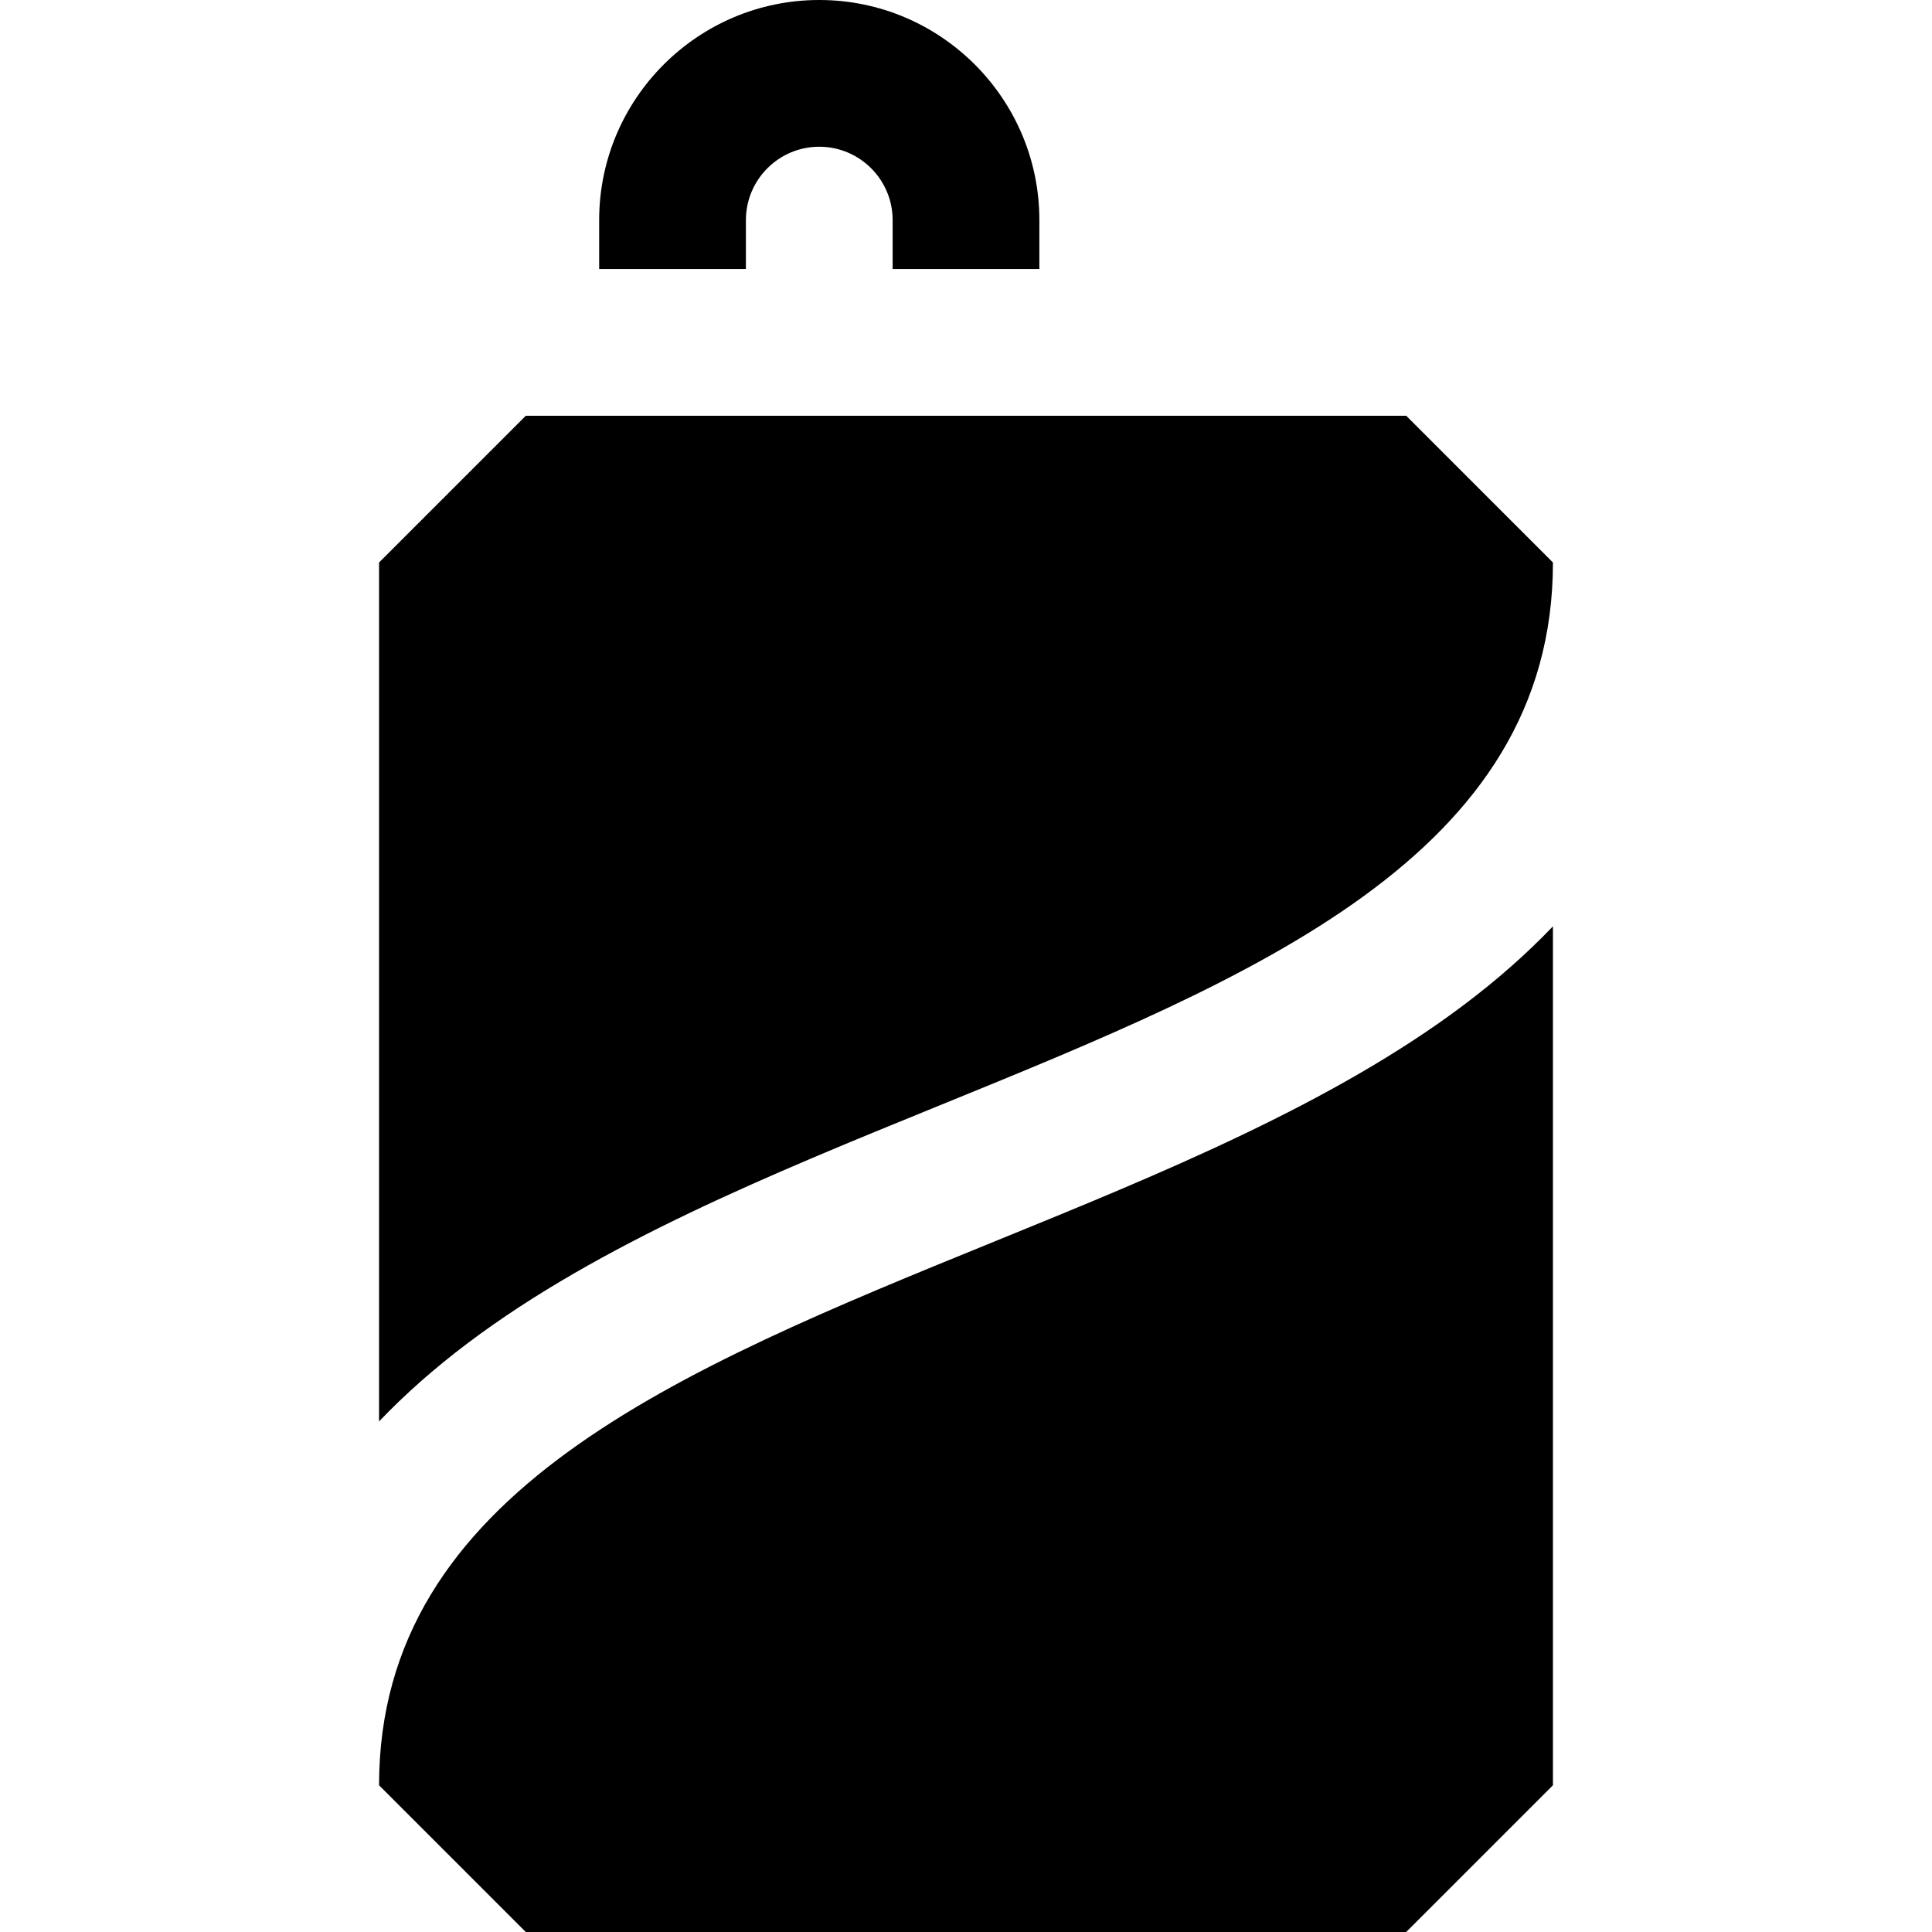 <?xml version="1.0" encoding="iso-8859-1"?>
<!-- Uploaded to: SVG Repo, www.svgrepo.com, Generator: SVG Repo Mixer Tools -->
<svg fill="#000000" height="800px" width="800px" version="1.1" id="Layer_1" xmlns="http://www.w3.org/2000/svg" xmlns:xlink="http://www.w3.org/1999/xlink" 
	 viewBox="0 0 512 512" xml:space="preserve">
<g>
	<g>
		<path d="M372.658,110.177H139.342l-38.886,38.886v227.625c6.913-7.232,14.75-14.153,23.544-20.777
			c34.829-26.229,80.499-44.836,124.664-62.828c83.763-34.126,162.881-66.359,162.881-144.02L372.658,110.177z"/>
	</g>
</g>
<g>
	<g>
		<path d="M388,266.266c-34.829,26.229-80.499,44.836-124.665,62.828c-83.763,34.126-162.88,66.359-162.88,144.02L139.342,512
			h233.316l38.886-38.886V245.489C404.63,252.721,396.795,259.642,388,266.266z"/>
	</g>
</g>
<g>
	<g>
		<path d="M217.114,0c-32.163,0-58.329,26.166-58.329,58.329v12.962h38.886V58.329c0-10.721,8.722-19.443,19.443-19.443
			s19.443,8.722,19.443,19.443v12.962h38.886V58.329C275.443,26.166,249.277,0,217.114,0z"/>
	</g>
</g>
</svg>